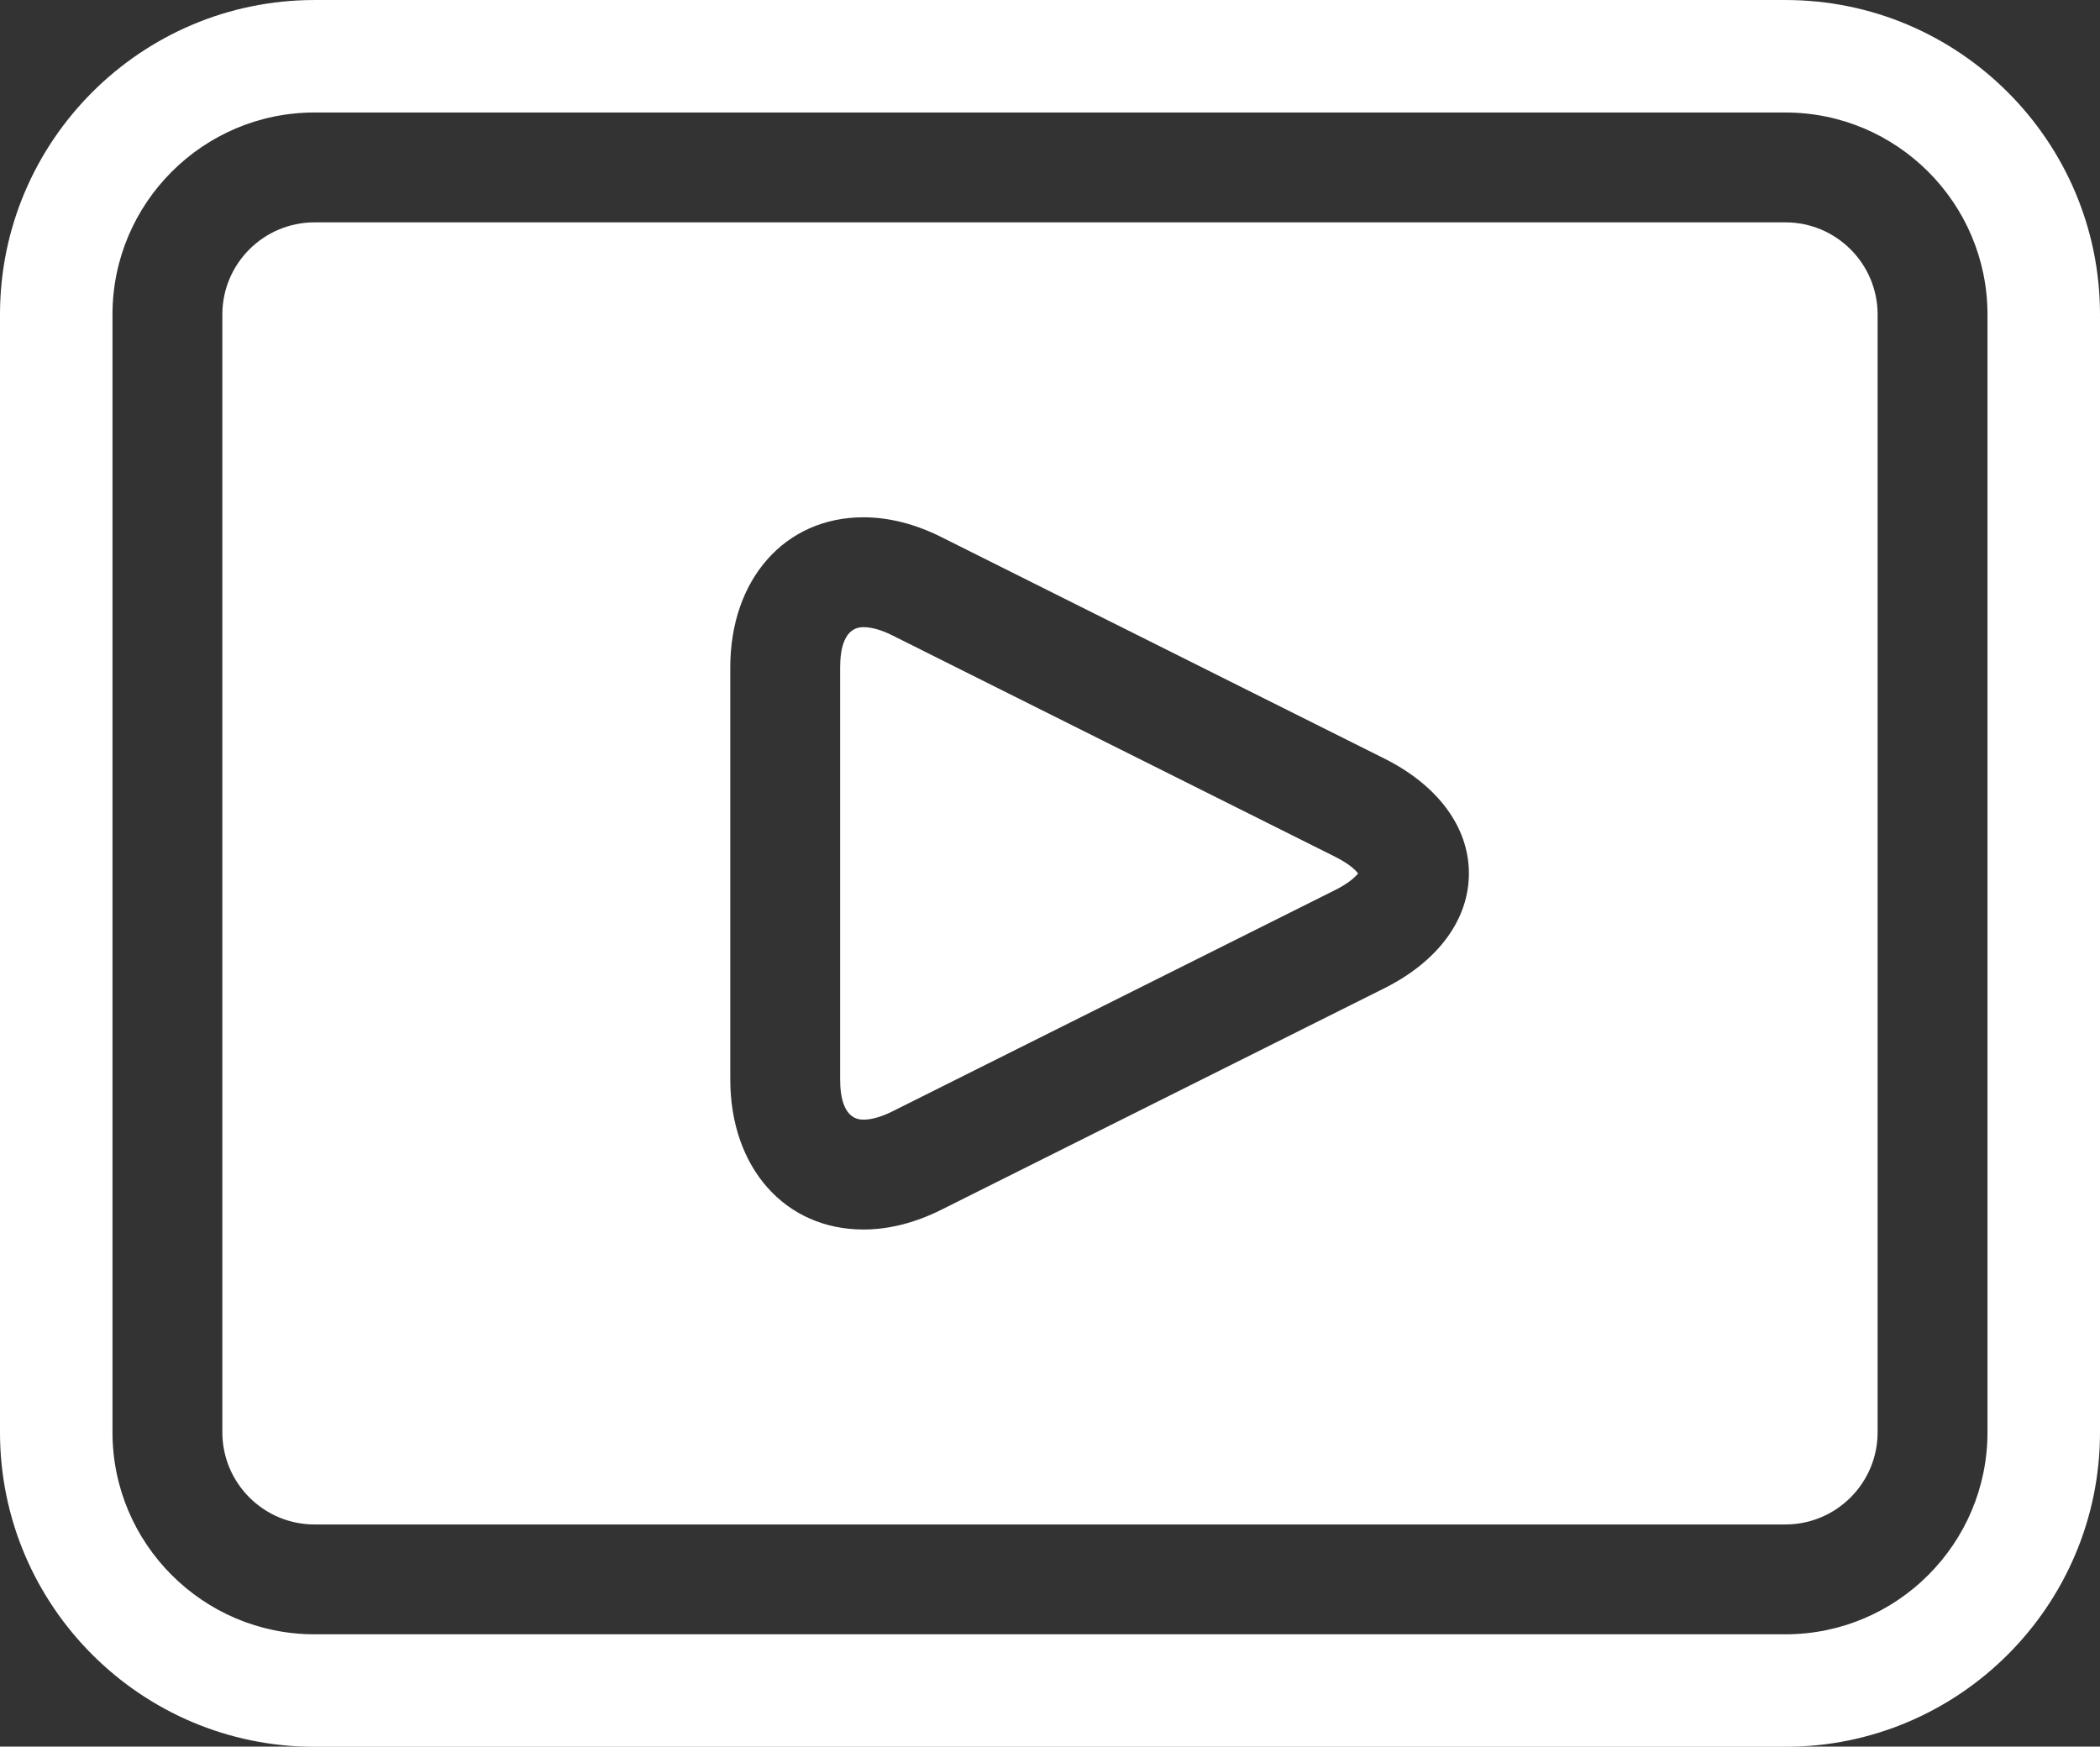 <?xml version="1.0" encoding="UTF-8" standalone="no"?><svg xmlns="http://www.w3.org/2000/svg" xmlns:xlink="http://www.w3.org/1999/xlink" fill="#ffffff" height="415.9" preserveAspectRatio="xMidYMid meet" version="1" viewBox="0.0 0.0 500.0 415.9" width="500" zoomAndPan="magnify"><rect x="0.0" y="0.0" width="500.0" height="415.9" fill="#333333" stroke="none"/><defs><clipPath id="a"><path d="M 0 0 L 500 0 L 500 415.949 L 0 415.949 Z M 0 0"/></clipPath></defs><g><g id="change1_2"><path d="M 212.43 151.281 C 209.219 149.676 206.934 149.34 205.582 149.34 C 200.996 149.34 200.031 154.562 200.031 158.945 L 200.031 257.008 C 200.031 261.391 200.996 266.613 205.582 266.613 C 206.934 266.613 209.219 266.277 212.43 264.668 L 317.887 211.941 C 321.145 210.312 322.742 208.785 323.355 207.977 C 322.742 207.172 321.145 205.641 317.891 204.016 L 212.43 151.281"/></g><g clip-path="url(#a)" id="change1_1"><path d="M 473.211 341.062 C 473.211 367.586 451.633 389.164 425.109 389.164 L 74.879 389.164 C 48.359 389.164 26.781 367.586 26.781 341.062 L 26.781 74.891 C 26.781 48.367 48.359 26.789 74.879 26.789 L 425.109 26.789 C 451.633 26.789 473.211 48.367 473.211 74.891 Z M 425.117 0.004 L 74.883 0.004 C 33.586 0.004 0 33.602 0 74.887 L 0 341.066 C 0 382.363 33.586 415.949 74.883 415.949 L 425.117 415.949 C 466.414 415.949 500 382.363 500 341.066 L 500 74.887 C 500 33.602 466.414 0.004 425.117 0.004"/></g><g id="change1_3"><path d="M 329.586 235.336 L 224.133 288.066 C 217.883 291.188 211.645 292.773 205.582 292.773 C 186.914 292.773 173.875 278.066 173.875 257.008 L 173.875 158.945 C 173.875 137.887 186.914 123.18 205.582 123.18 C 211.645 123.18 217.883 124.762 224.133 127.887 L 329.586 180.617 C 342.395 187.02 349.738 196.988 349.738 207.973 C 349.738 218.961 342.395 228.934 329.586 235.336 Z M 425.109 52.949 L 74.879 52.949 C 62.781 52.949 52.941 62.789 52.941 74.891 L 52.941 341.062 C 52.941 353.16 62.781 363.008 74.879 363.008 L 425.109 363.008 C 437.207 363.008 447.051 353.16 447.051 341.062 L 447.051 74.891 C 447.051 62.789 437.207 52.949 425.109 52.949"/></g></g></svg>
